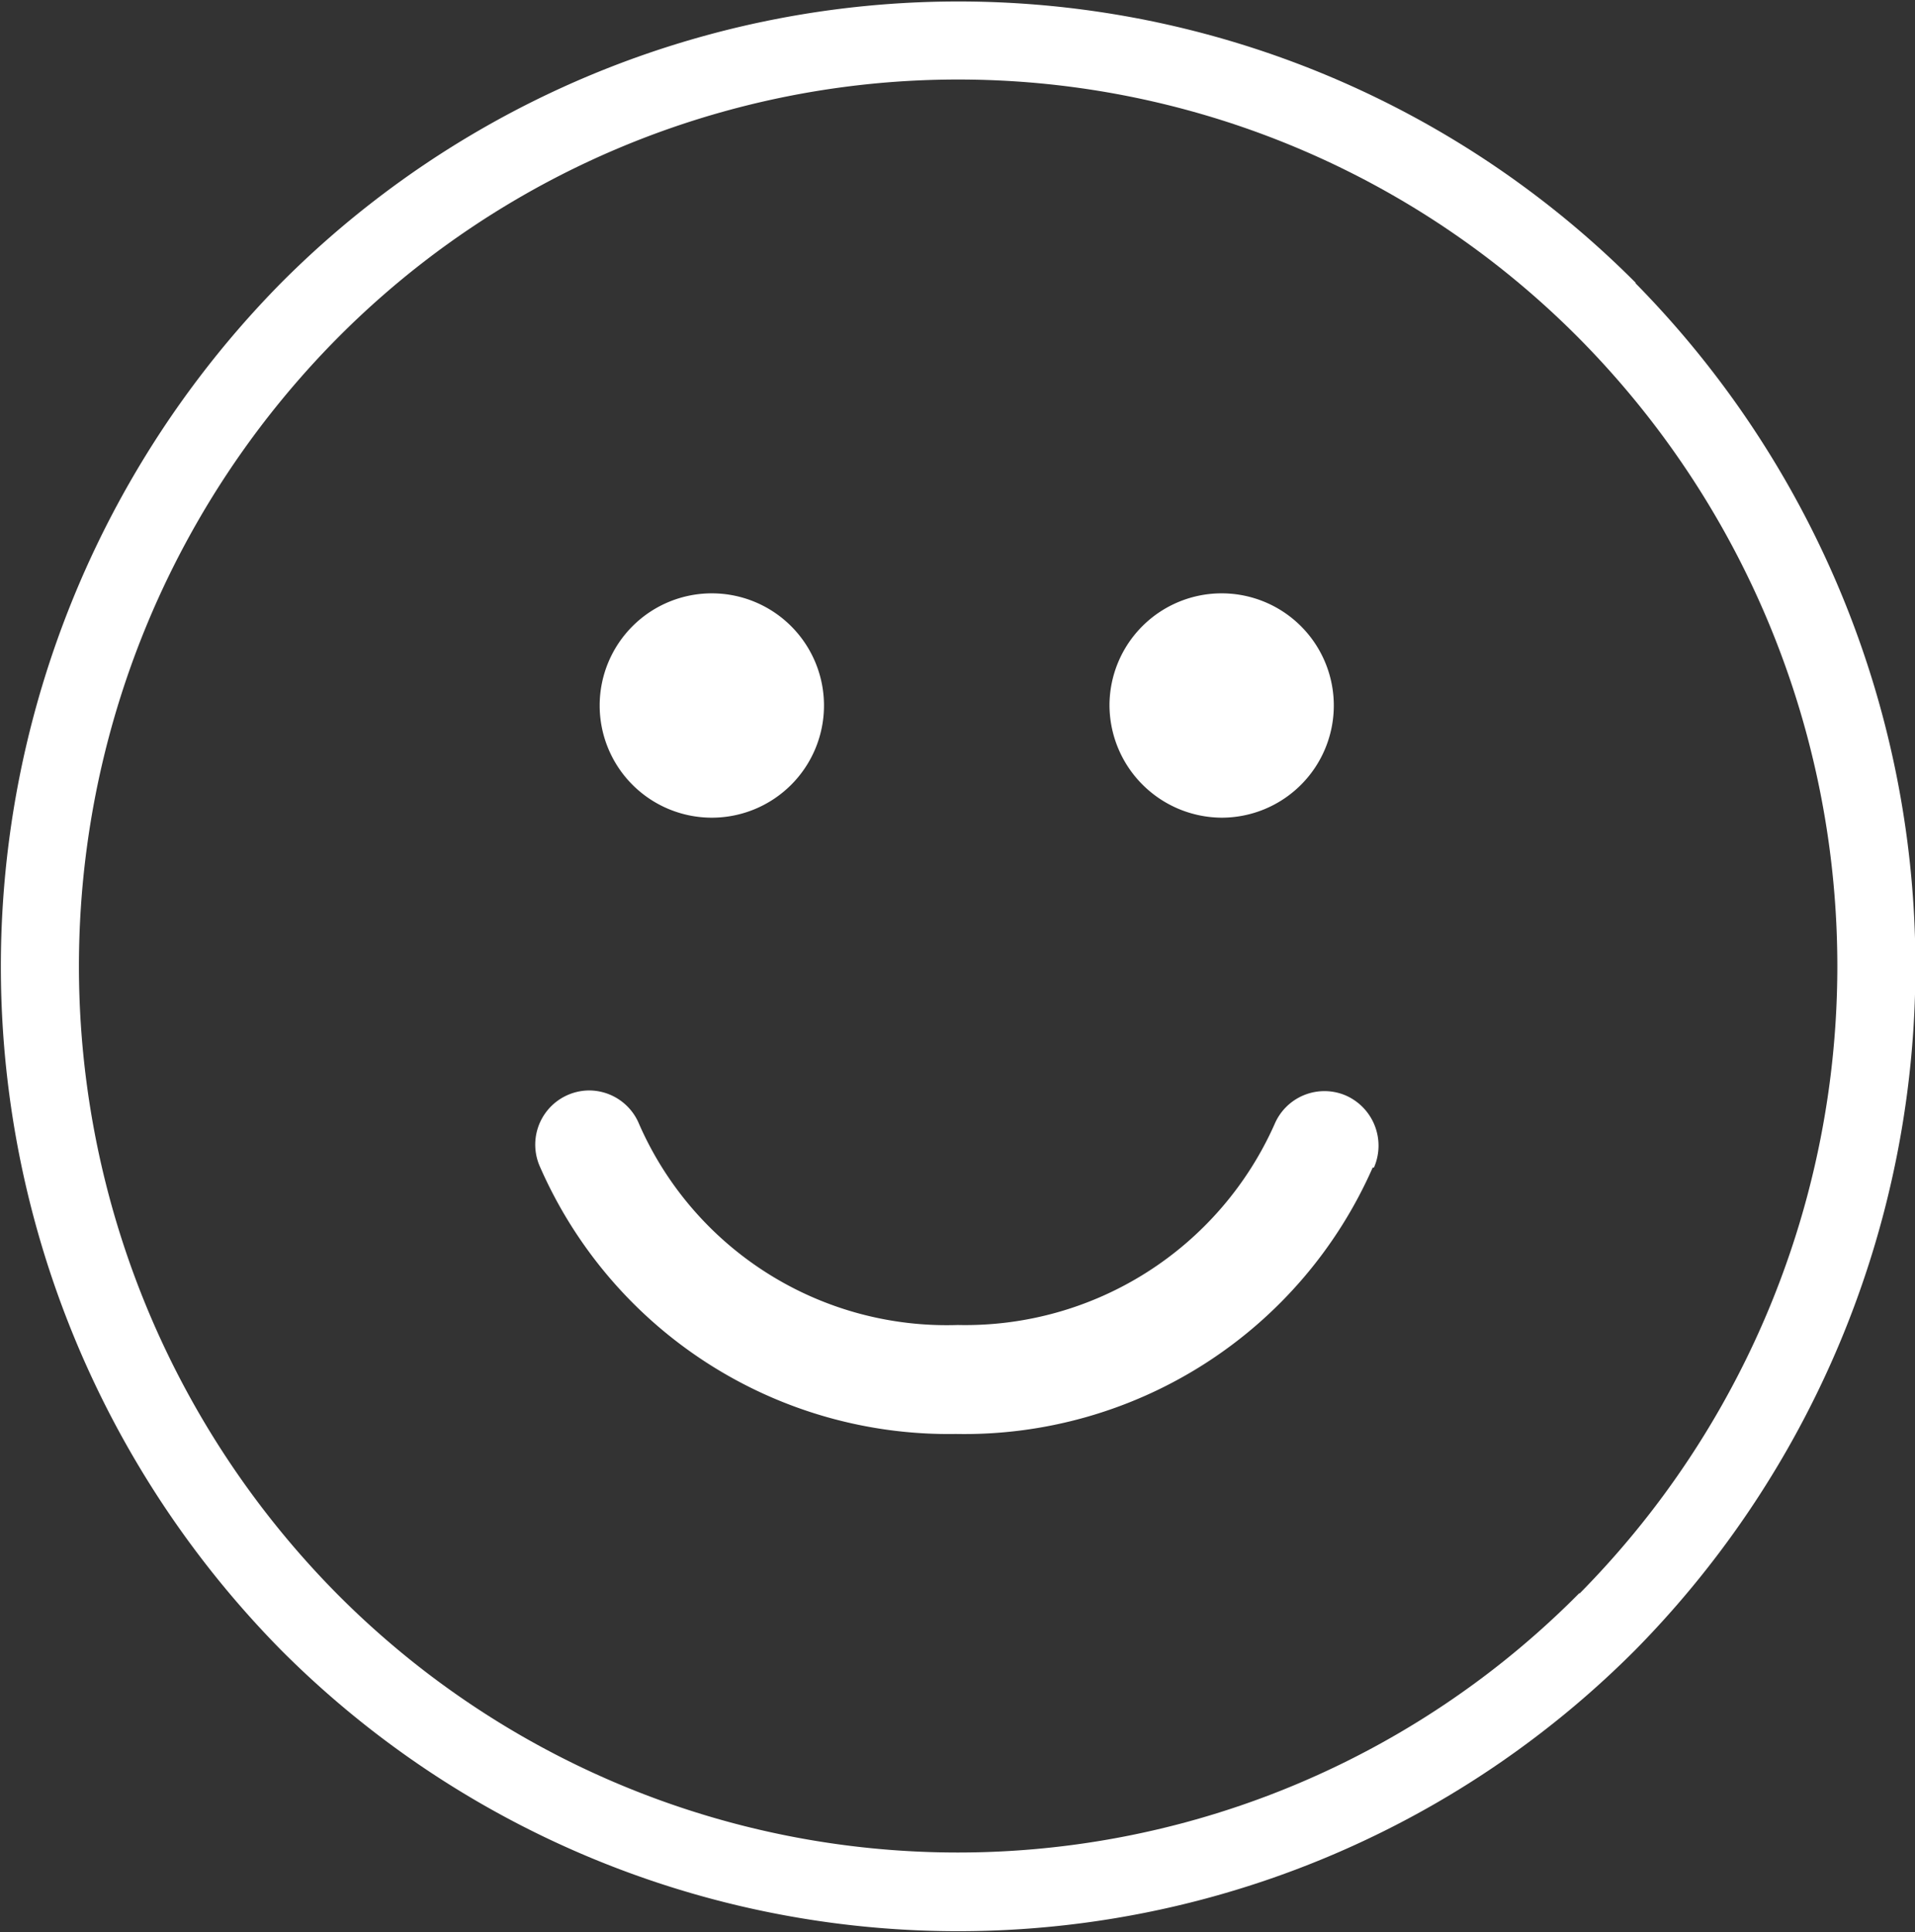 <svg xmlns="http://www.w3.org/2000/svg" xmlns:xlink="http://www.w3.org/1999/xlink" viewBox="0 0 30.05 30.32"><rect x="0" y="0" width="30.05" height="30.32" fill="#333333" stroke="none"/><defs><style>.cls-1{fill:none;}.cls-2{isolation:isolate;}.cls-3{clip-path:url(#clip-path);}.cls-4{clip-path:url(#clip-path-2);}.cls-5{clip-path:url(#clip-path-3);}.cls-6{clip-path:url(#clip-path-4);}.cls-7{clip-path:url(#clip-path-5);}.cls-8{mix-blend-mode:luminosity;}.cls-9{fill:#fff;}</style><clipPath id="clip-path"><rect class="cls-1" x="-695.02" y="-444.25" width="595.28" height="841.89"/></clipPath><clipPath id="clip-path-2"><rect class="cls-1" x="-695.02" y="294.05" width="323.15" height="103.59"/></clipPath><clipPath id="clip-path-3"><rect class="cls-1" x="-672.36" y="16.97" width="522.93" height="252.27"/></clipPath><clipPath id="clip-path-4"><rect class="cls-1" x="-796.36" y="-45.74" width="705.59" height="542.88"/></clipPath><clipPath id="clip-path-5"><rect class="cls-1" x="-816.92" y="-238.13" width="745.22" height="745.22"/></clipPath></defs><title>saas-simple</title><g class="cls-2"><g id="Layer_1" data-name="Layer 1"><path class="cls-9" d="M21.54,18.32A7,7,0,0,1,15,22.5a7,7,0,0,1-6.53-4.2.85.85,0,0,1,.78-1.19.85.85,0,0,1,.78.53,5.27,5.27,0,0,0,5,3.15A5.31,5.31,0,0,0,20,17.64a.85.85,0,0,1,1.12-.45.86.86,0,0,1,.44,1.13m-4.15-7.26a1.76,1.76,0,1,1,1.76,1.77,1.77,1.77,0,0,1-1.76-1.77m-8,0a1.76,1.76,0,1,1,1.76,1.77,1.76,1.76,0,0,1-1.76-1.77M24.78,25a13.72,13.72,0,0,1-19.5,0,14,14,0,0,1,0-19.68,13.72,13.72,0,0,1,19.51,0,14,14,0,0,1,0,19.68m.88-20.56a15,15,0,0,0-21.26,0,15.28,15.28,0,0,0,0,21.45,15,15,0,0,0,21.25,0,15.28,15.28,0,0,0,0-21.45"/></g></g></svg>